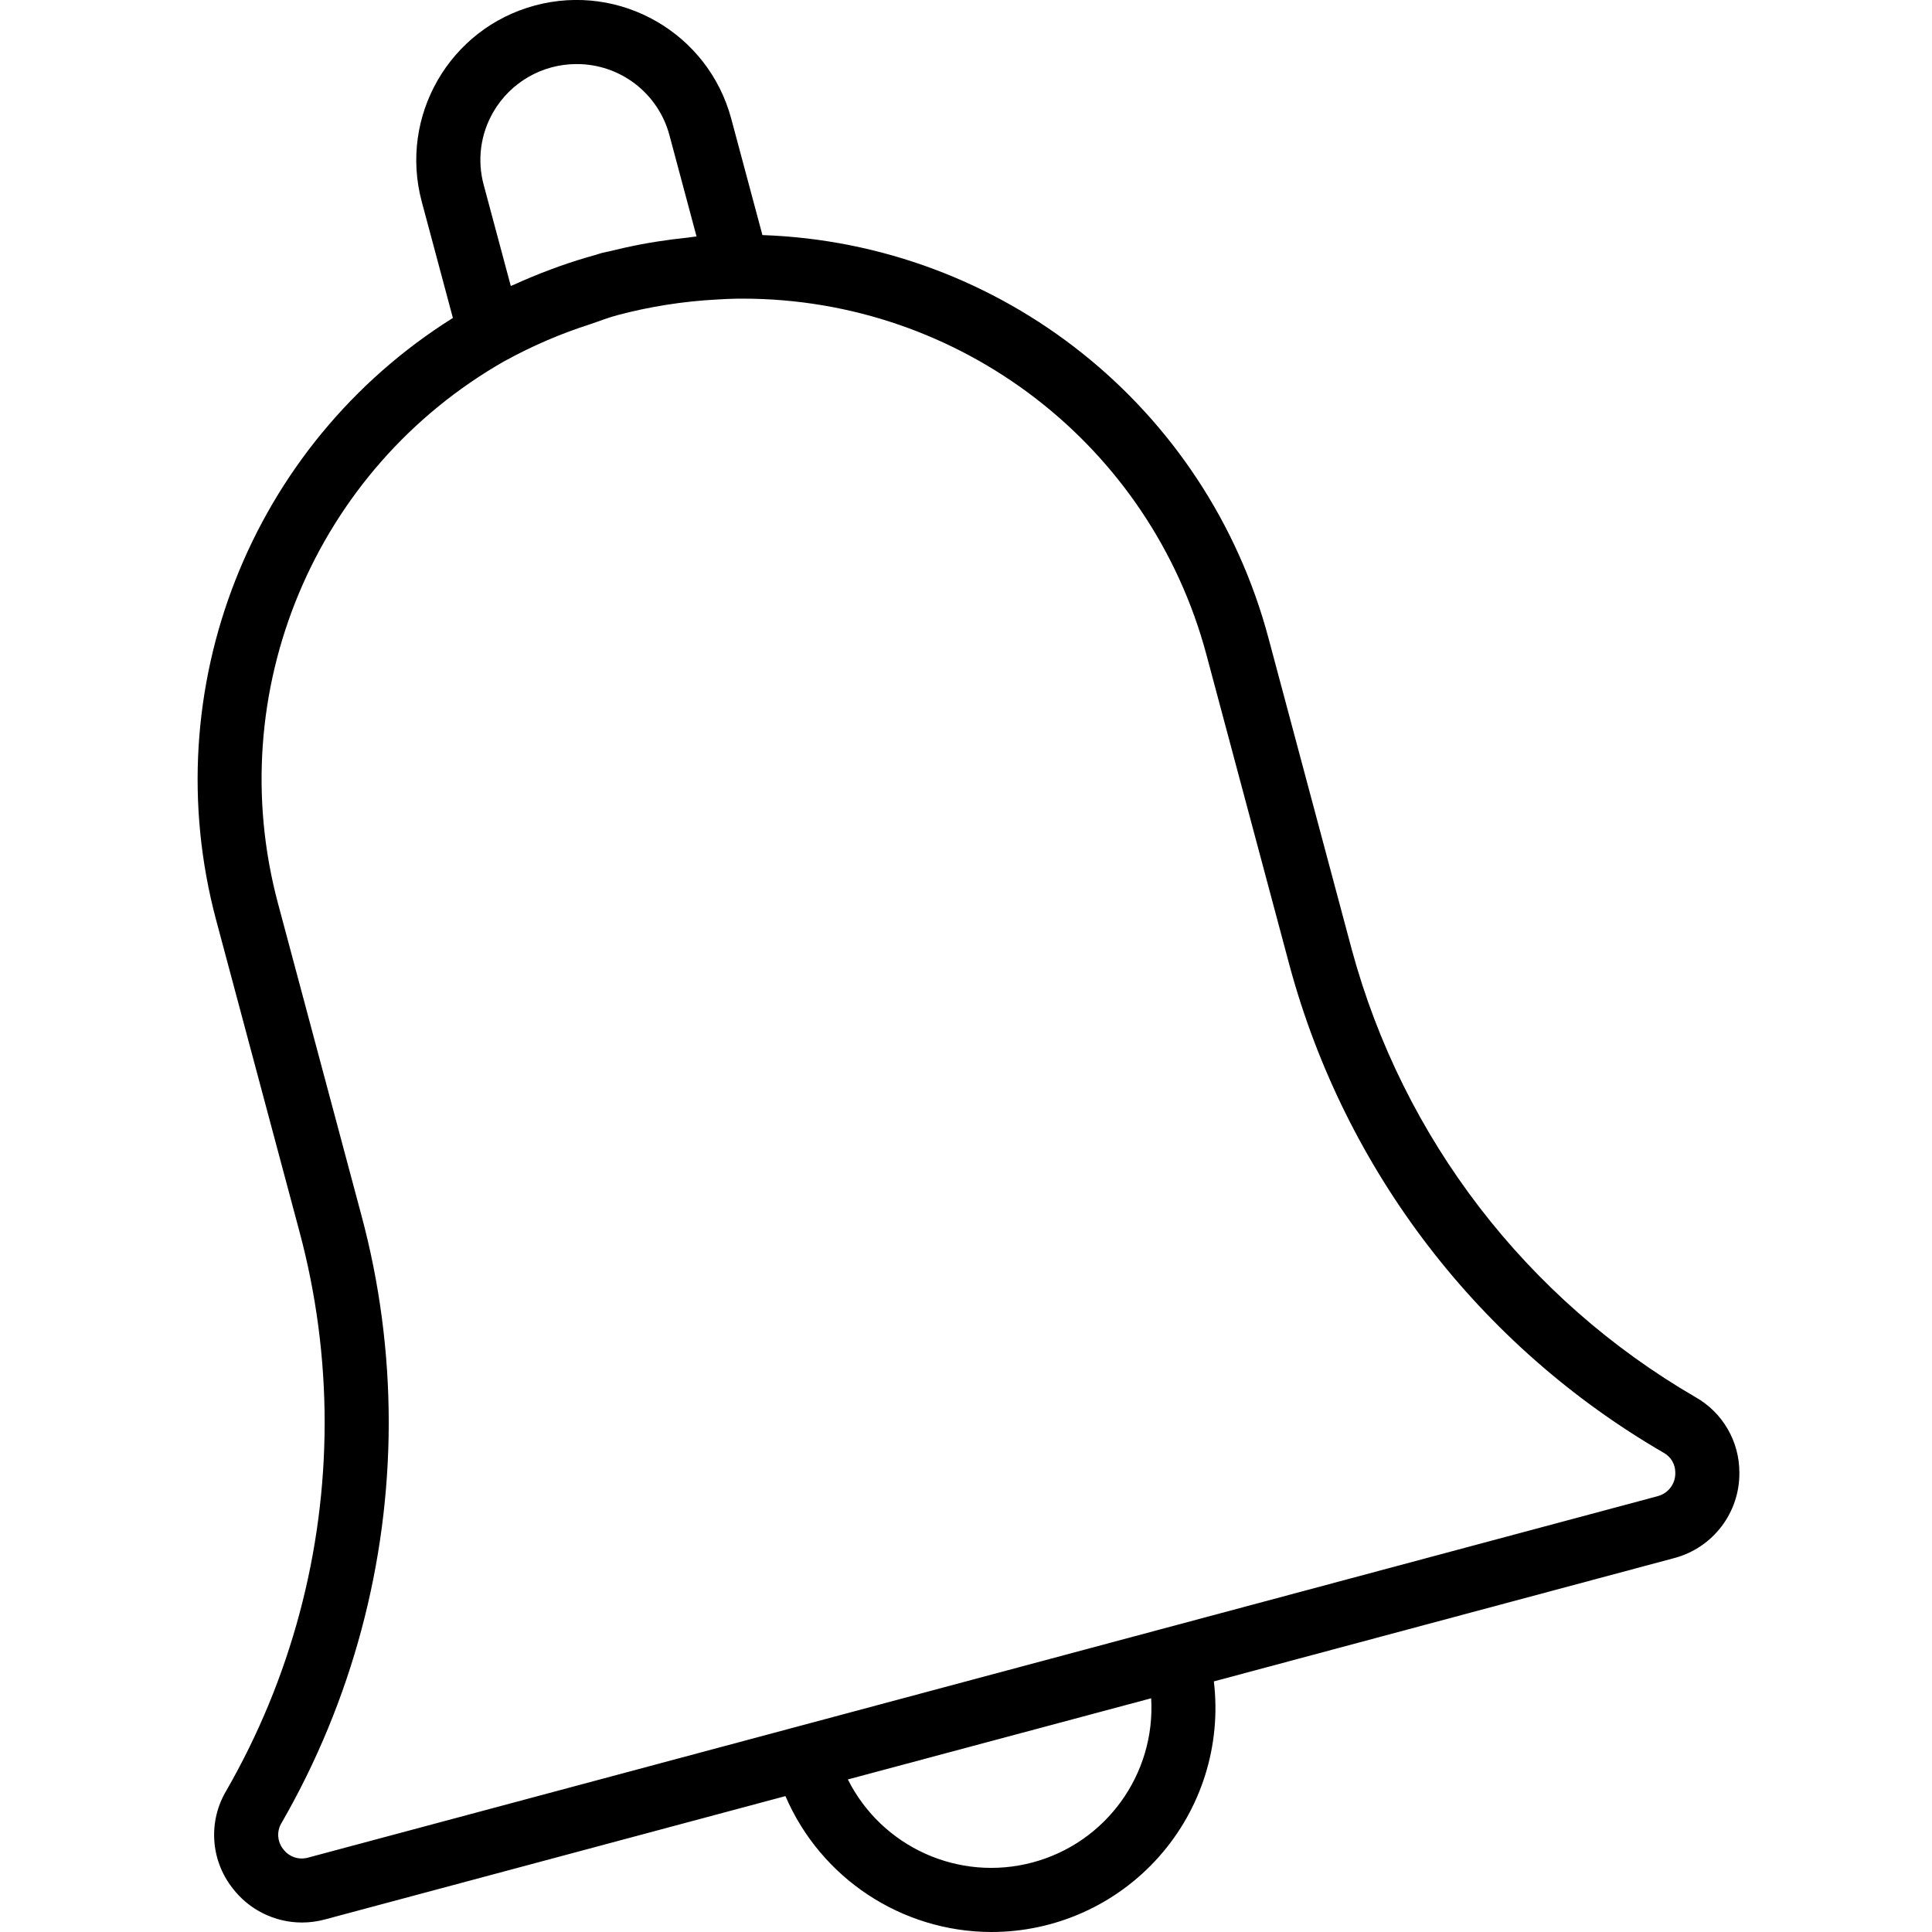 <?xml version="1.0"?>
<svg xmlns="http://www.w3.org/2000/svg" height="100" viewBox="-49 0 482 482.348" width="100"><path d="m374.113 348.805c-42.184-24.484-73.012-64.617-85.785-111.688l-20.801-77.77c-15.359-57.715-66.664-98.586-126.352-100.656l-7.785-29.047c-5.719-21.34-27.652-34-48.992-28.281-21.332 5.719-33.992 27.648-28.277 48.984l7.773 29.031c-50.555 31.719-74.523 92.691-59.102 150.344l20.801 77.77c4.172 15.551 6.285 31.586 6.285 47.688-.008 32.254-8.477 63.938-24.559 91.895-4.551 7.637-3.941 17.289 1.535 24.289 4.125 5.426 10.547 8.613 17.359 8.617 1.922-.004 3.836-.254 5.688-.754l115.02-30.809c8.832 20.531 29.008 33.859 51.359 33.93 16.004.023 31.25-6.809 41.879-18.773 10.629-11.961 15.625-27.906 13.719-43.793l115.023-30.809c9.625-2.586 16.277-11.352 16.18-21.312.02-7.805-4.176-15.016-10.969-18.855zm-300.145-320.809c4.289-7.43 12.219-12.004 20.801-12 10.875-.031 20.402 7.273 23.199 17.785l6.758 25.254c-.758.066-1.504.215-2.262.297-2.52.254-5.02.578-7.504.969-1.32.207-2.641.422-3.953.672-2.77.531-5.508 1.137-8.215 1.809-.602.152-1.207.238-1.801.398-.594.16-.969.32-1.457.457-3.055.84-6.066 1.789-9.031 2.84-.801.277-1.551.566-2.328.855-3.086 1.152-6.125 2.41-9.113 3.777-.23.102-.477.184-.711.293l-6.75-25.199c-1.68-6.141-.828-12.699 2.367-18.207zm164.262 396c1.113 18.953-11.254 36.078-29.598 40.984-18.344 4.898-37.605-3.754-46.129-20.719zm126.457-50.457-336.961 90.242c-2.305.648-4.773-.199-6.199-2.129-1.5-1.883-1.66-4.504-.398-6.551 17.508-30.395 26.73-64.848 26.75-99.922.004-17.504-2.293-34.93-6.84-51.832l-20.801-77.762c-14.152-52.805 9.145-108.508 56.684-135.512l.141-.062c6.719-3.688 13.777-6.719 21.074-9.055 2.305-.762 4.535-1.672 6.895-2.289 8.082-2.141 16.363-3.441 24.715-3.887 1.766-.098 3.535-.203 5.301-.219h1.234c54.277.012 101.77 36.508 115.758 88.953l20.801 77.777c13.902 51.16 47.422 94.773 93.281 121.375 1.84.984 2.98 2.906 2.961 4.992.09 2.742-1.734 5.184-4.395 5.871zm0 0"/></svg>

